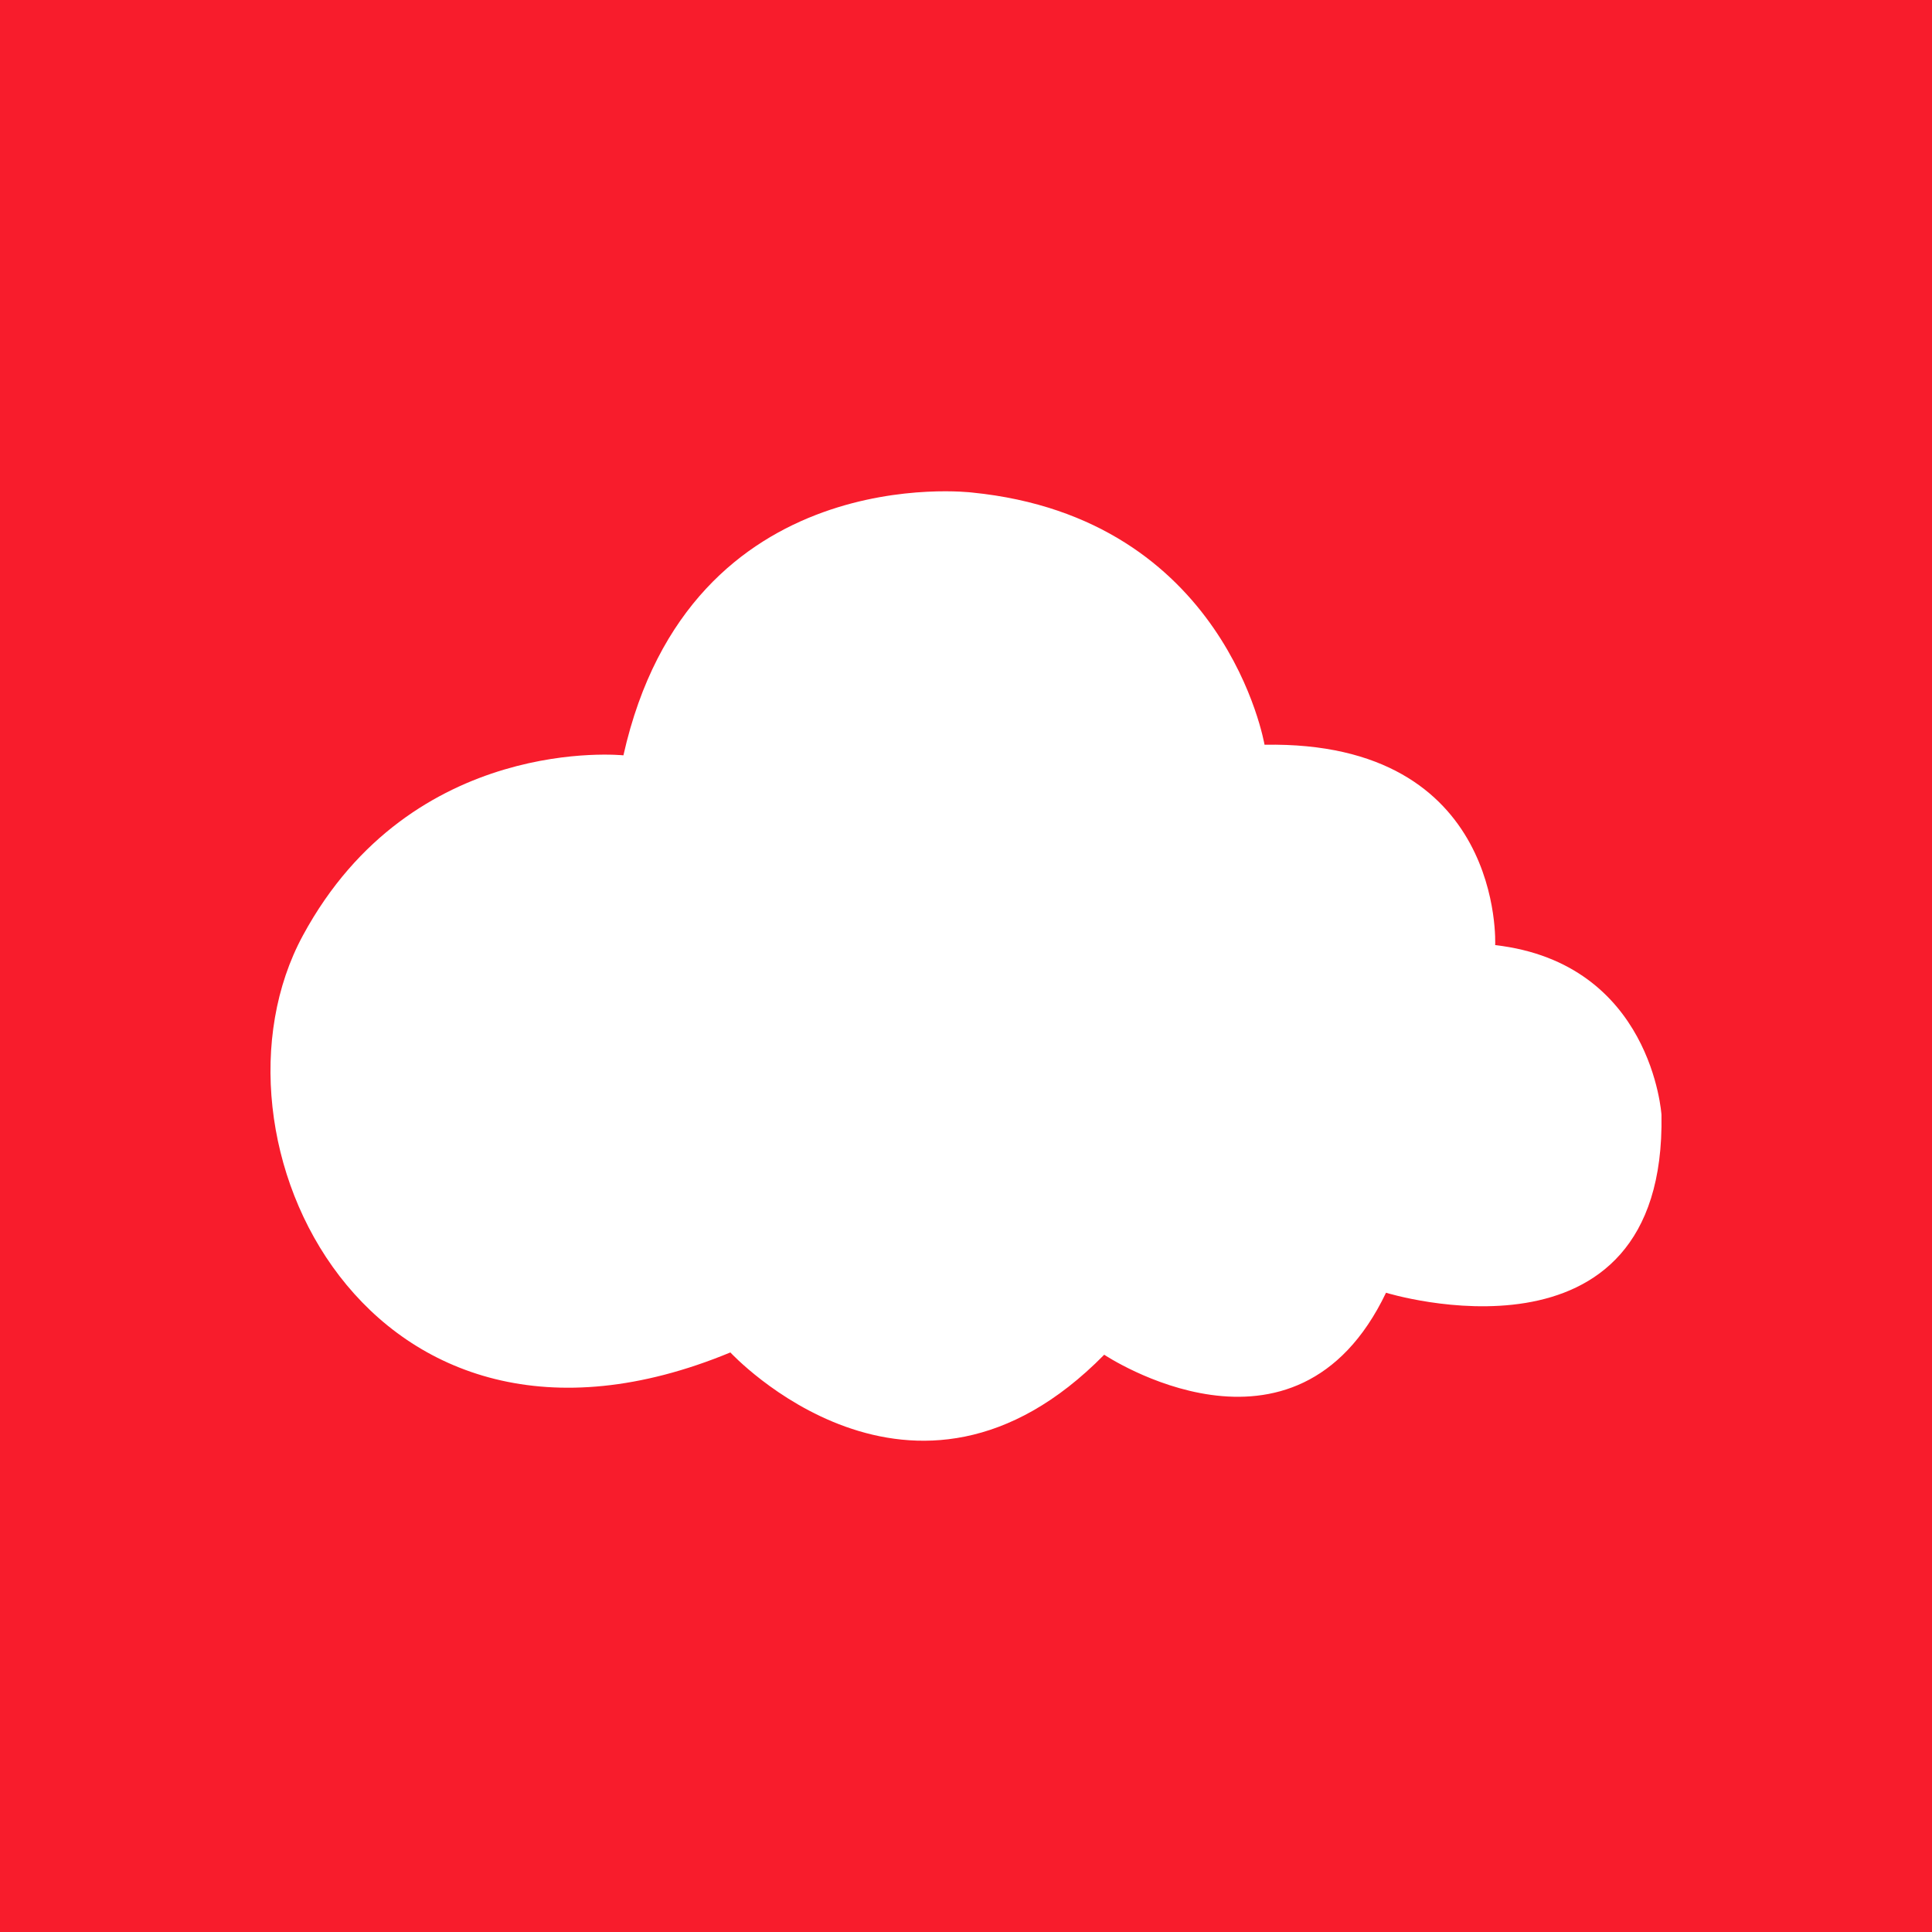 <?xml version="1.0" encoding="utf-8"?>
<!-- Generator: Adobe Illustrator 16.0.3, SVG Export Plug-In . SVG Version: 6.00 Build 0)  -->
<!DOCTYPE svg PUBLIC "-//W3C//DTD SVG 1.1//EN" "http://www.w3.org/Graphics/SVG/1.1/DTD/svg11.dtd">
<svg version="1.1" id="Layer_1" xmlns="http://www.w3.org/2000/svg" xmlns:xlink="http://www.w3.org/1999/xlink" x="0px" y="0px"
	 width="50px" height="50px" viewBox="0 0 50 50" enable-background="new 0 0 50 50" xml:space="preserve">
<g>
	<path fill="#F81C2C" d="M50,50H0V0h50V50z"/>
</g>
<path fill="#FFFFFF" d="M38.695,24.459c0,0,0.25-5.296-5.969-5.185c0,0-0.991-5.87-7.567-6.527c0,0-7.298-0.901-9.025,6.801
	c0,0-5.462-0.572-8.295,4.662c-2.833,5.229,1.669,14.676,11.063,10.791c0,0,4.717,5.102,9.675,0.059c0,0,4.942,3.306,7.293-1.604
	c0,0,7.252,2.239,7.129-4.606C42.998,28.849,42.755,24.928,38.695,24.459z"/>
</svg>
